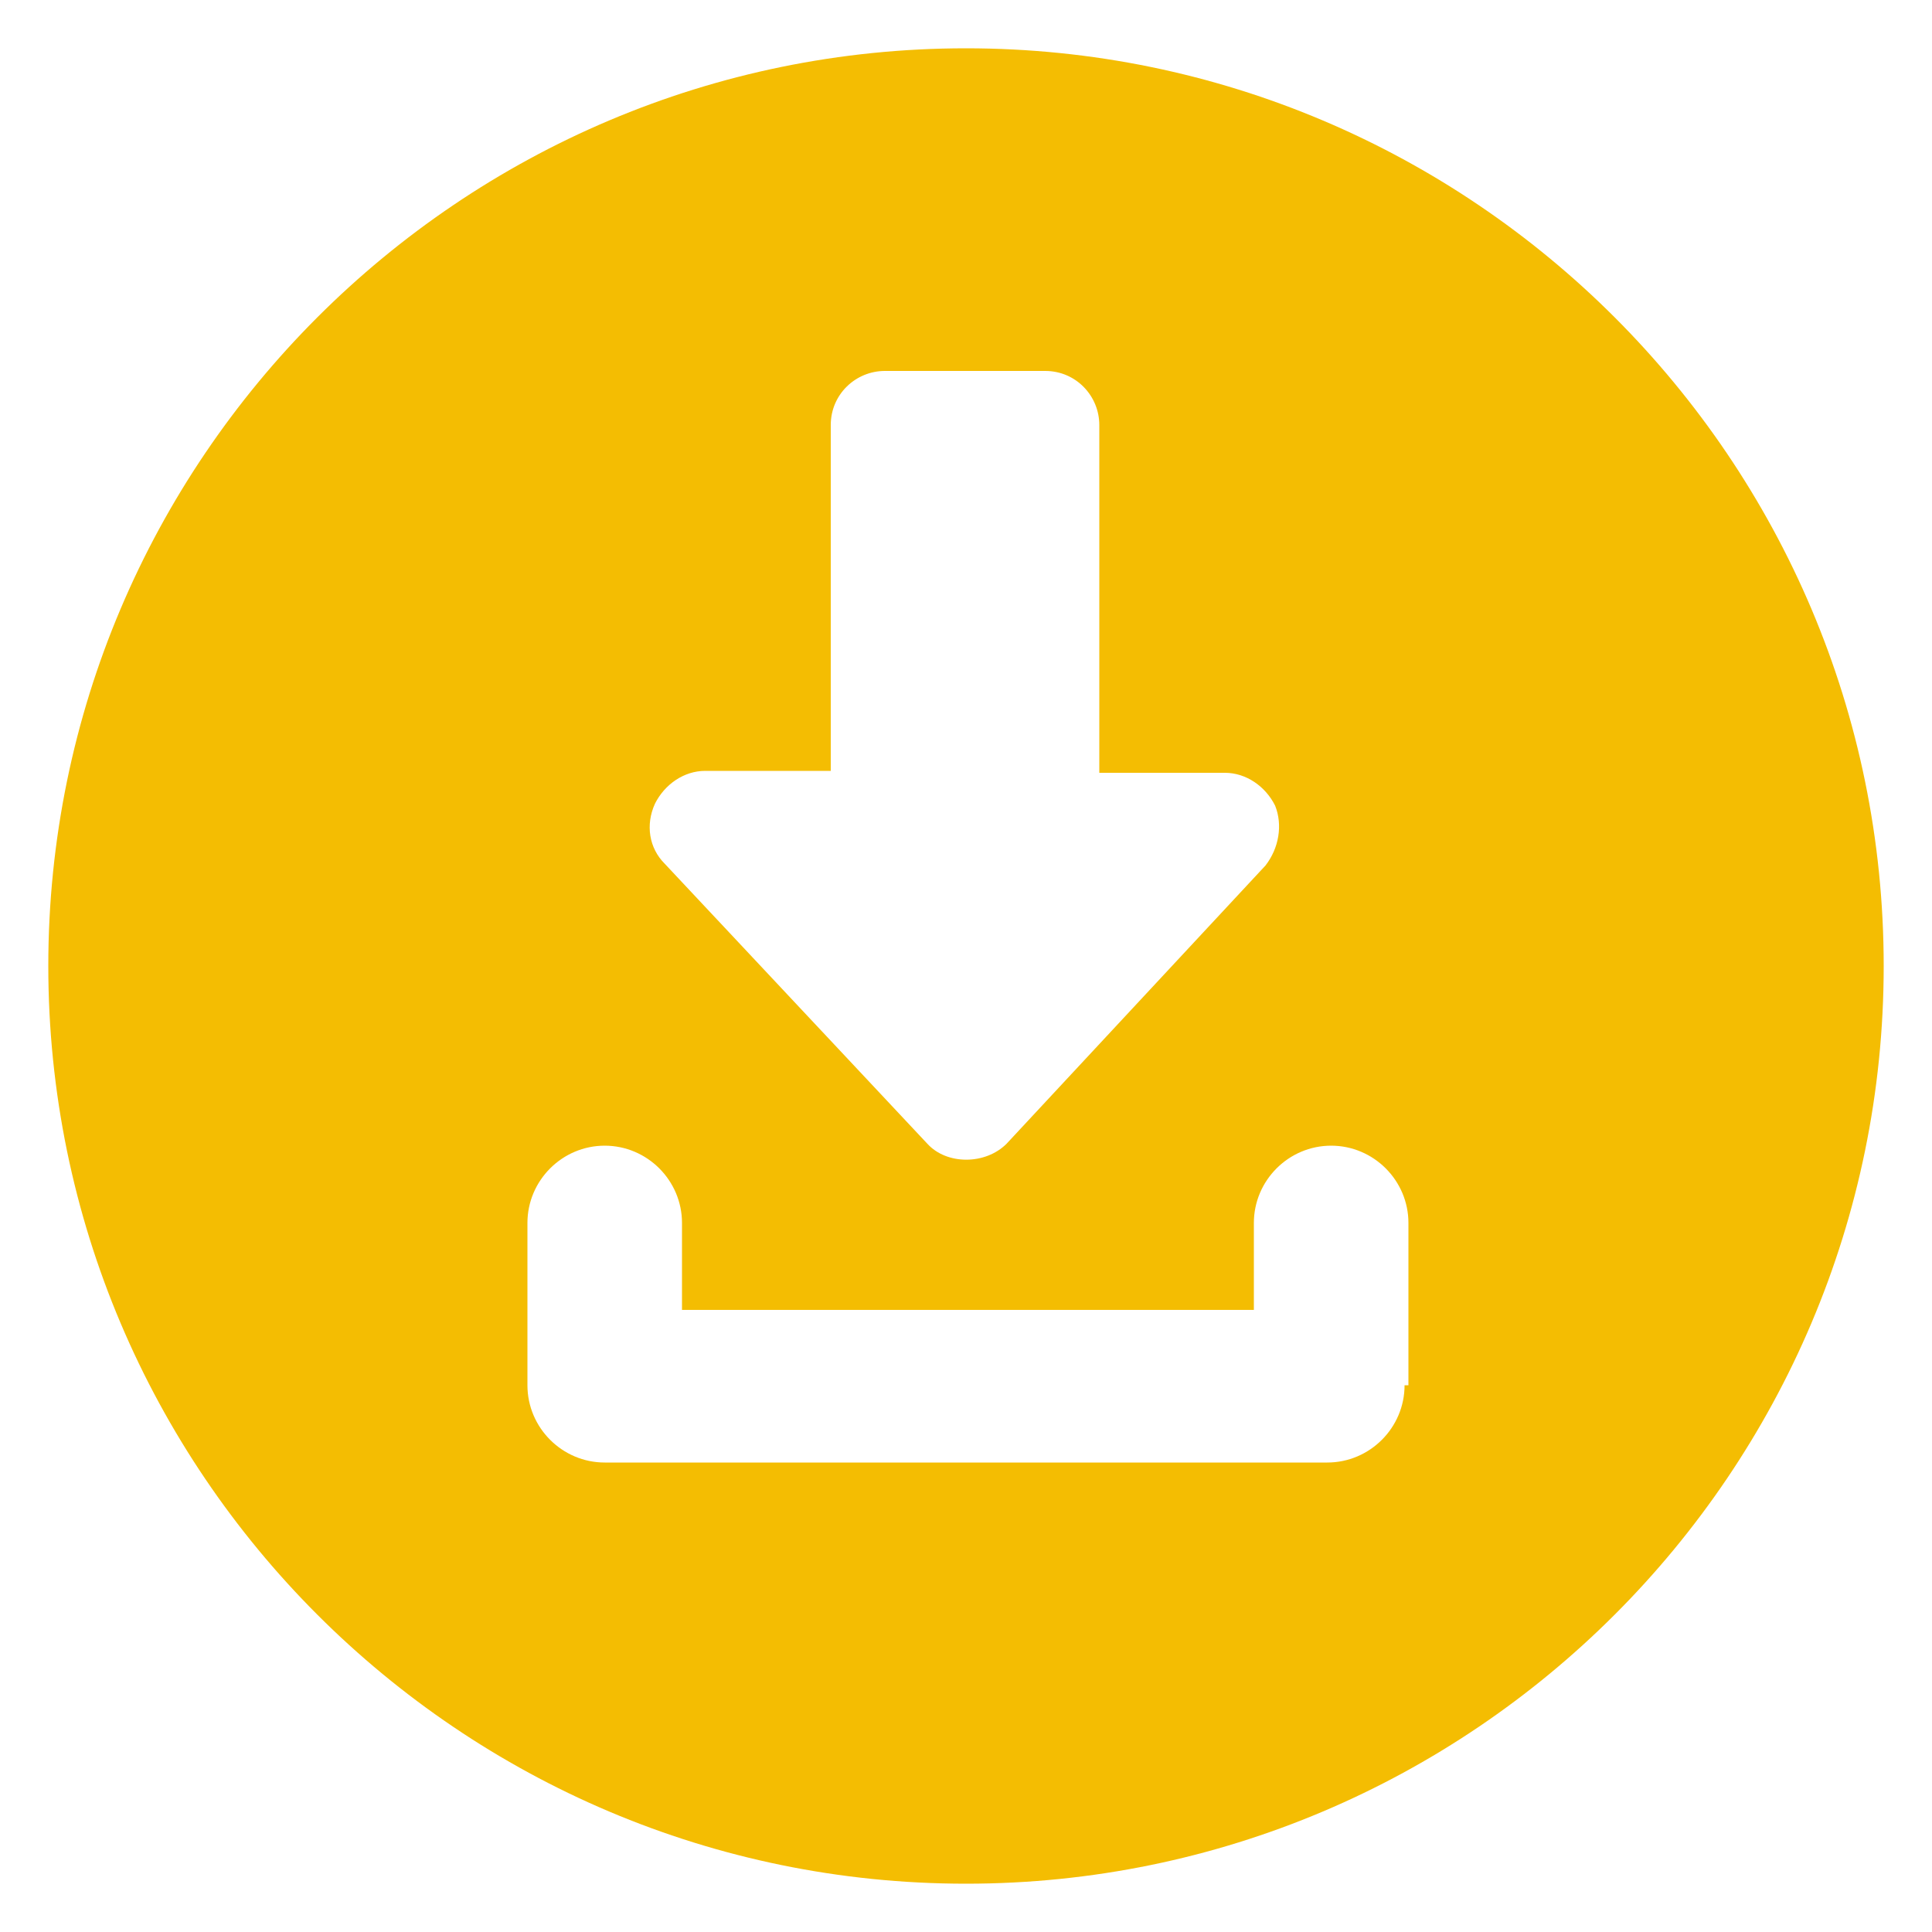 <?xml version="1.0" encoding="UTF-8"?> <!-- Generator: Adobe Illustrator 23.0.6, SVG Export Plug-In . SVG Version: 6.00 Build 0) --> <svg xmlns="http://www.w3.org/2000/svg" xmlns:xlink="http://www.w3.org/1999/xlink" id="download" x="0px" y="0px" viewBox="0 0 100 100" style="enable-background:new 0 0 100 100;" xml:space="preserve"> <style type="text/css"> .st0{fill:#F4BD02;} </style> <g> <path class="st0" d="M5273.1,2400.1v-2c0-2.8-5-4-9.7-4s-9.7,1.3-9.7,4v2c0,1.8,0.7,3.6,2,4.9l5,4.9c0.3,0.3,0.4,0.6,0.4,1v6.4 c0,0.4,0.2,0.7,0.6,0.8l2.9,0.9c0.5,0.1,1-0.2,1-0.8v-7.2c0-0.4,0.2-0.7,0.4-1l5.1-5C5272.4,2403.7,5273.1,2401.9,5273.1,2400.1z M5263.4,2400c-4.8,0-7.4-1.3-7.5-1.8l0,0c0.1-0.5,2.7-1.8,7.5-1.8s7.3,1.3,7.5,1.8C5270.7,2398.7,5268.2,2400,5263.4,2400z"></path> <path class="st0" d="M5268.4,2410.3c-0.6,0-1,0.4-1,1s0.4,1,1,1h4.3c0.6,0,1-0.4,1-1s-0.4-1-1-1H5268.4z M5272.7,2413.7h-4.3 c-0.6,0-1,0.4-1,1s0.4,1,1,1h4.3c0.6,0,1-0.4,1-1C5273.7,2414.1,5273.3,2413.7,5272.7,2413.7z M5272.7,2417h-4.3c-0.6,0-1,0.4-1,1 s0.4,1,1,1h4.3c0.6,0,1-0.4,1-1C5273.7,2417.5,5273.3,2417,5272.7,2417z M50,2.5C23.8,2.5,2.5,23.8,2.5,50S23.8,97.5,50,97.5 S97.5,76.2,97.5,50S76.2,2.5,50,2.5z M33.9,41.6c0.5-1,1.5-1.7,2.6-1.7H43V22c0-1.6,1.3-2.8,2.8-2.8h8.3c1.6,0,2.8,1.3,2.8,2.8v18 h6.5c1.1,0,2.1,0.7,2.6,1.7c0.4,1,0.2,2.2-0.5,3.1L52.1,59.2c-1.1,1.1-3.1,1.1-4.1,0L34.4,44.7C33.6,43.9,33.4,42.7,33.9,41.6z M72.7,71.7c0,2.2-1.8,4-4,4H31.3c-2.2,0-4-1.8-4-4v-8.4c0-2.2,1.8-4,4-4s4,1.8,4,4v4.5h29.6v-4.5c0-2.2,1.8-4,4-4s4,1.8,4,4v8.4 H72.7z"></path> </g> </svg> 